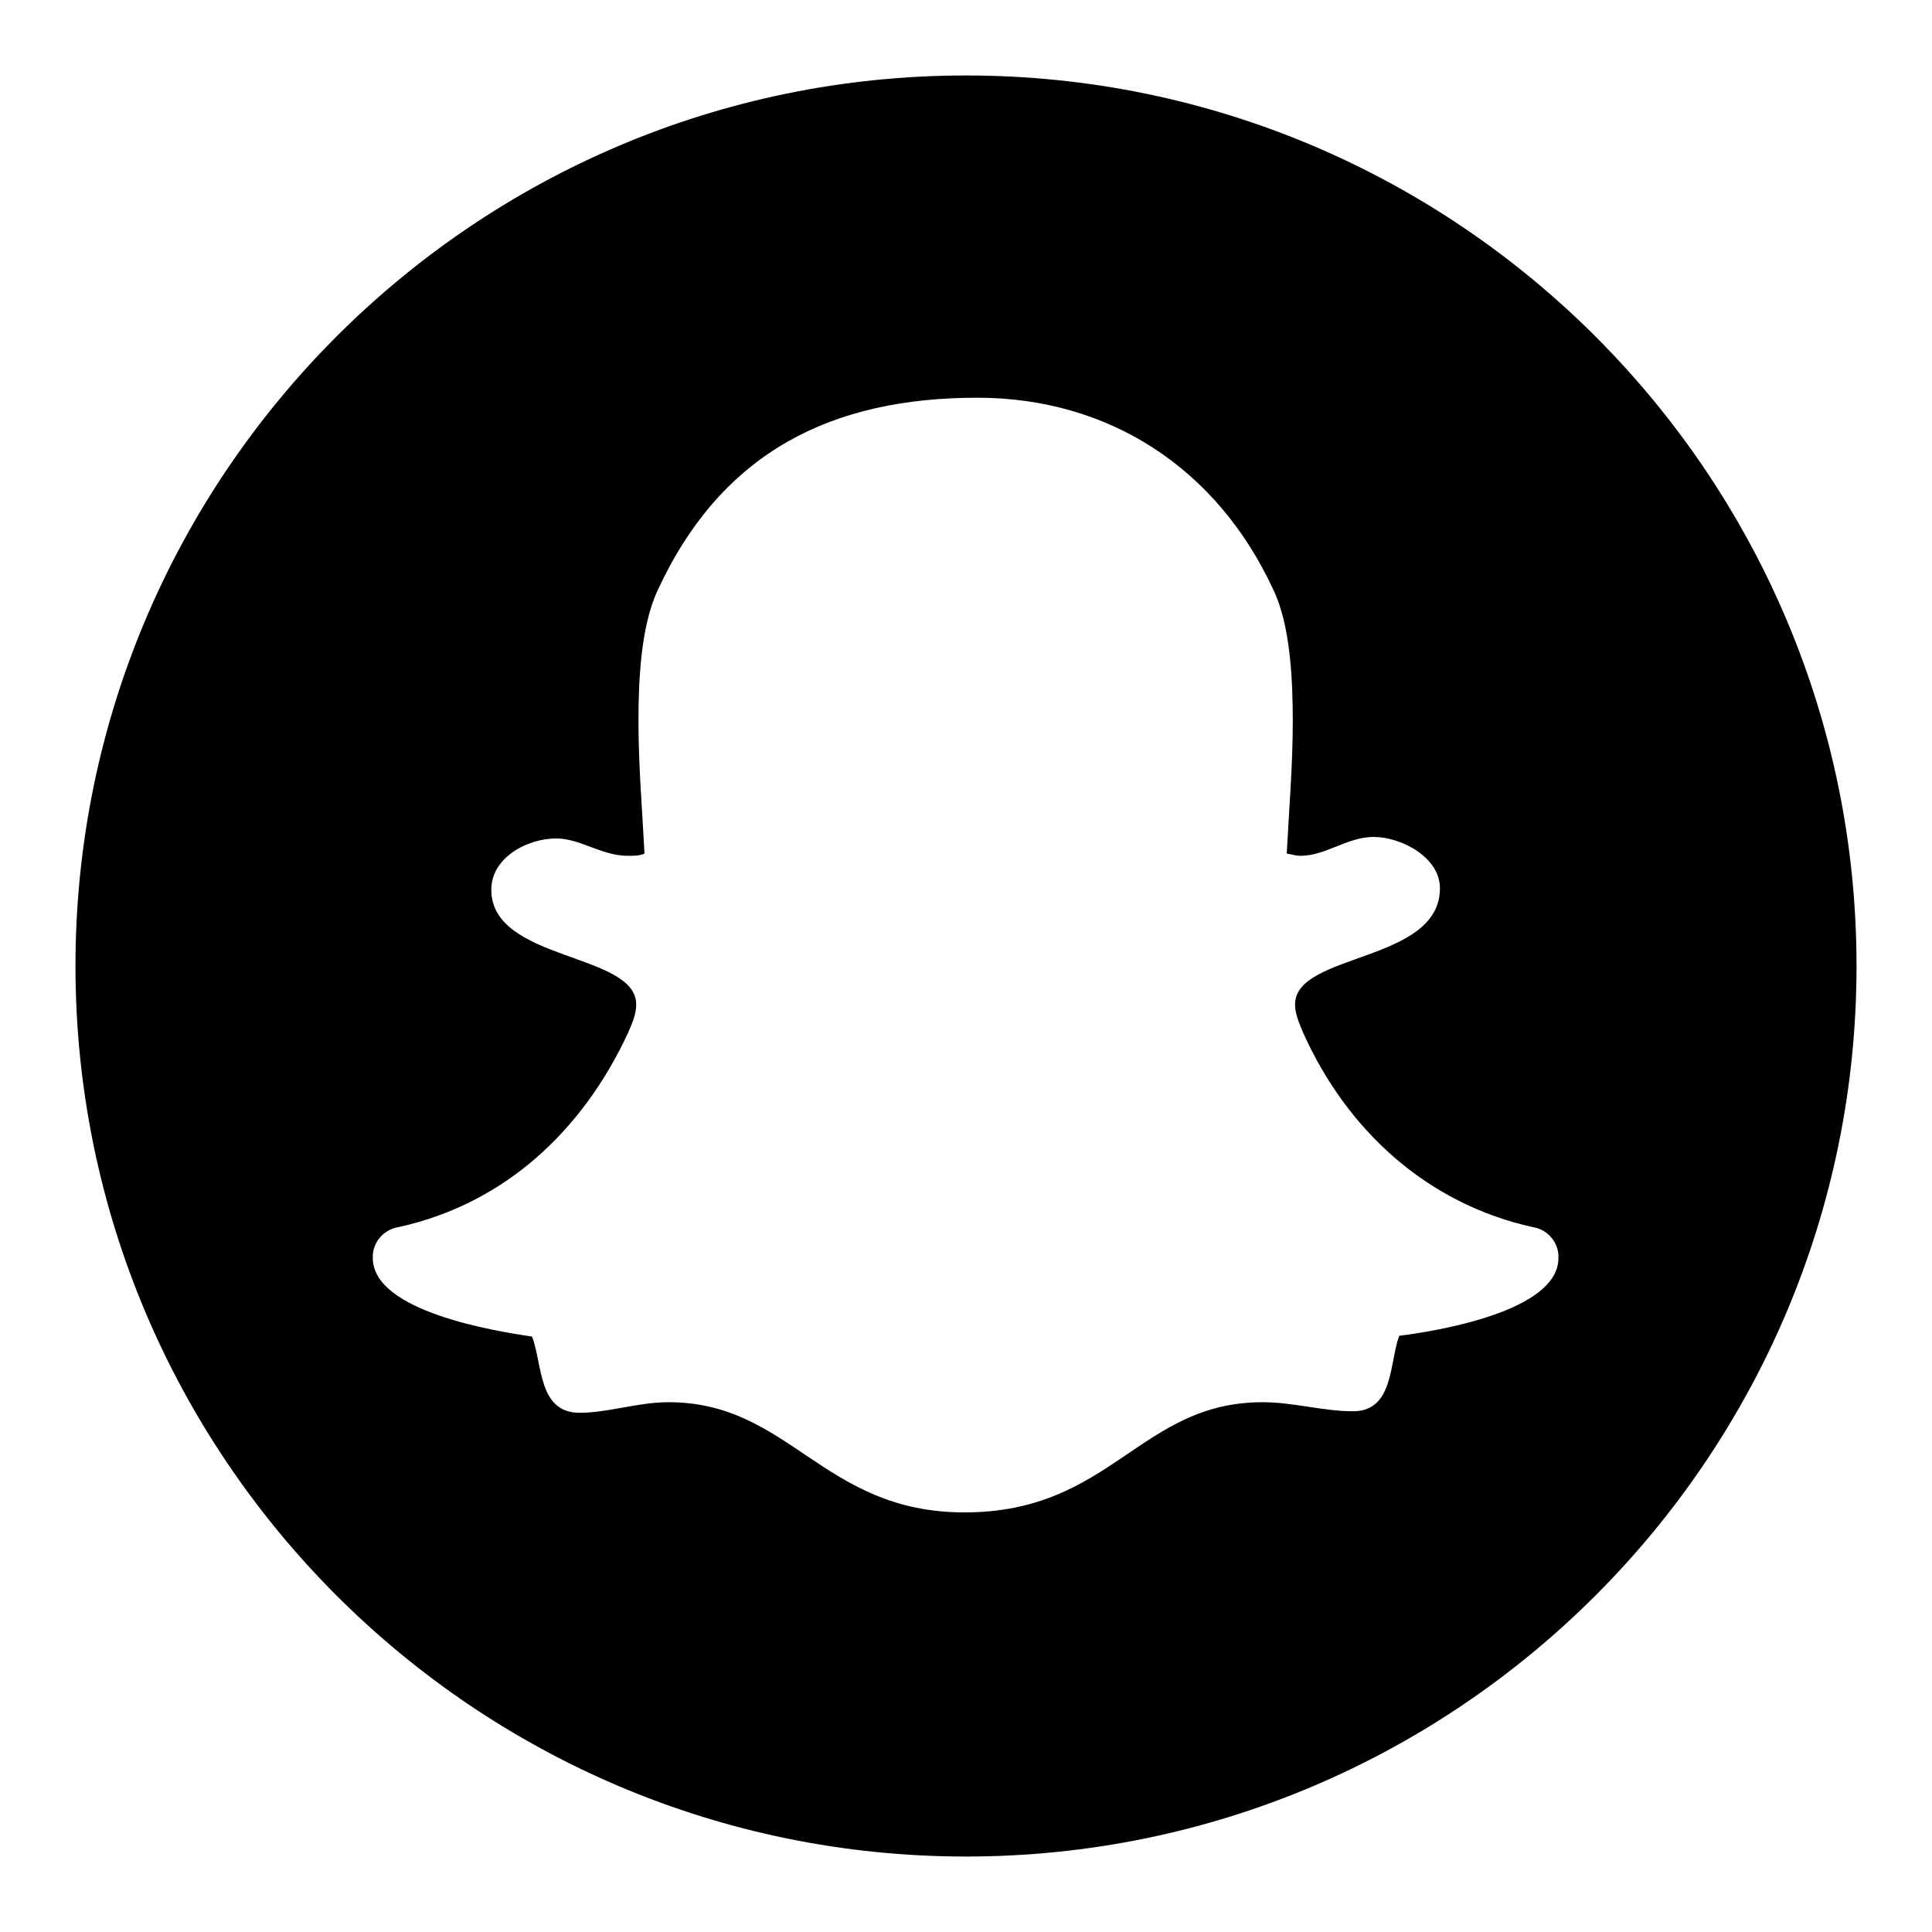<?xml version="1.0" encoding="utf-8"?>
<!-- Svg Vector Icons : http://www.onlinewebfonts.com/icon -->
<!DOCTYPE svg PUBLIC "-//W3C//DTD SVG 1.1//EN" "http://www.w3.org/Graphics/SVG/1.1/DTD/svg11.dtd">
<svg version="1.1" xmlns="http://www.w3.org/2000/svg" xmlns:xlink="http://www.w3.org/1999/xlink" x="0px" y="0px" viewBox="0 0 256 256" enable-background="new 0 0 256 256" xml:space="preserve">
<g> <path fill="#000000" d="M206.5,166.7c0.1-2-1.4-3.8-3.4-4.1c-14-3.1-24.6-12.8-30.4-25.7c-0.5-1.2-1.1-2.5-1.1-3.8 c0-6.9,19.2-5.5,19.2-15.4c0-4.1-5.1-6.8-8.8-6.8c-3.5,0-6.3,2.5-9.7,2.5c-0.6,0-1.2-0.2-1.8-0.3c0.3-5.8,0.8-11.7,0.8-17.5 c0-5.4-0.3-12.8-2.6-17.5c-7.4-16-21.7-25.4-39.2-25.4c-19.2,0-33.8,7.1-42.3,25.4c-2.3,4.8-2.6,12.1-2.6,17.5 c0,5.8,0.5,11.7,0.8,17.5c-0.6,0.3-1.4,0.3-2.2,0.3c-3.5,0-6.3-2.3-9.5-2.3c-3.8,0-8.6,2.5-8.6,6.8c0,9.5,19.2,8.3,19.2,15.2 c0,1.4-0.6,2.6-1.1,3.8c-6,12.9-16.3,22.6-30.4,25.7c-2,0.3-3.5,2.1-3.4,4.1c0,7.1,16.3,9.7,21.1,10.4c1.4,3.7,0.8,10.1,6.3,10.1 c3.8,0,7.7-1.4,11.8-1.4c16.1,0,20.4,14.6,39.2,14.6c19.5,0,23.2-14.6,39.5-14.6c4.1,0,8,1.2,12,1.2c5.4,0,4.8-6.5,6.1-10 C190.2,176.4,206.5,173.8,206.5,166.7L206.5,166.7z M246,128c0,65.1-52.9,118-118,118c-65.1,0-118-52.9-118-118 C10,62.9,62.9,10,128,10C193.1,10,246,62.9,246,128L246,128z"/></g>
</svg>